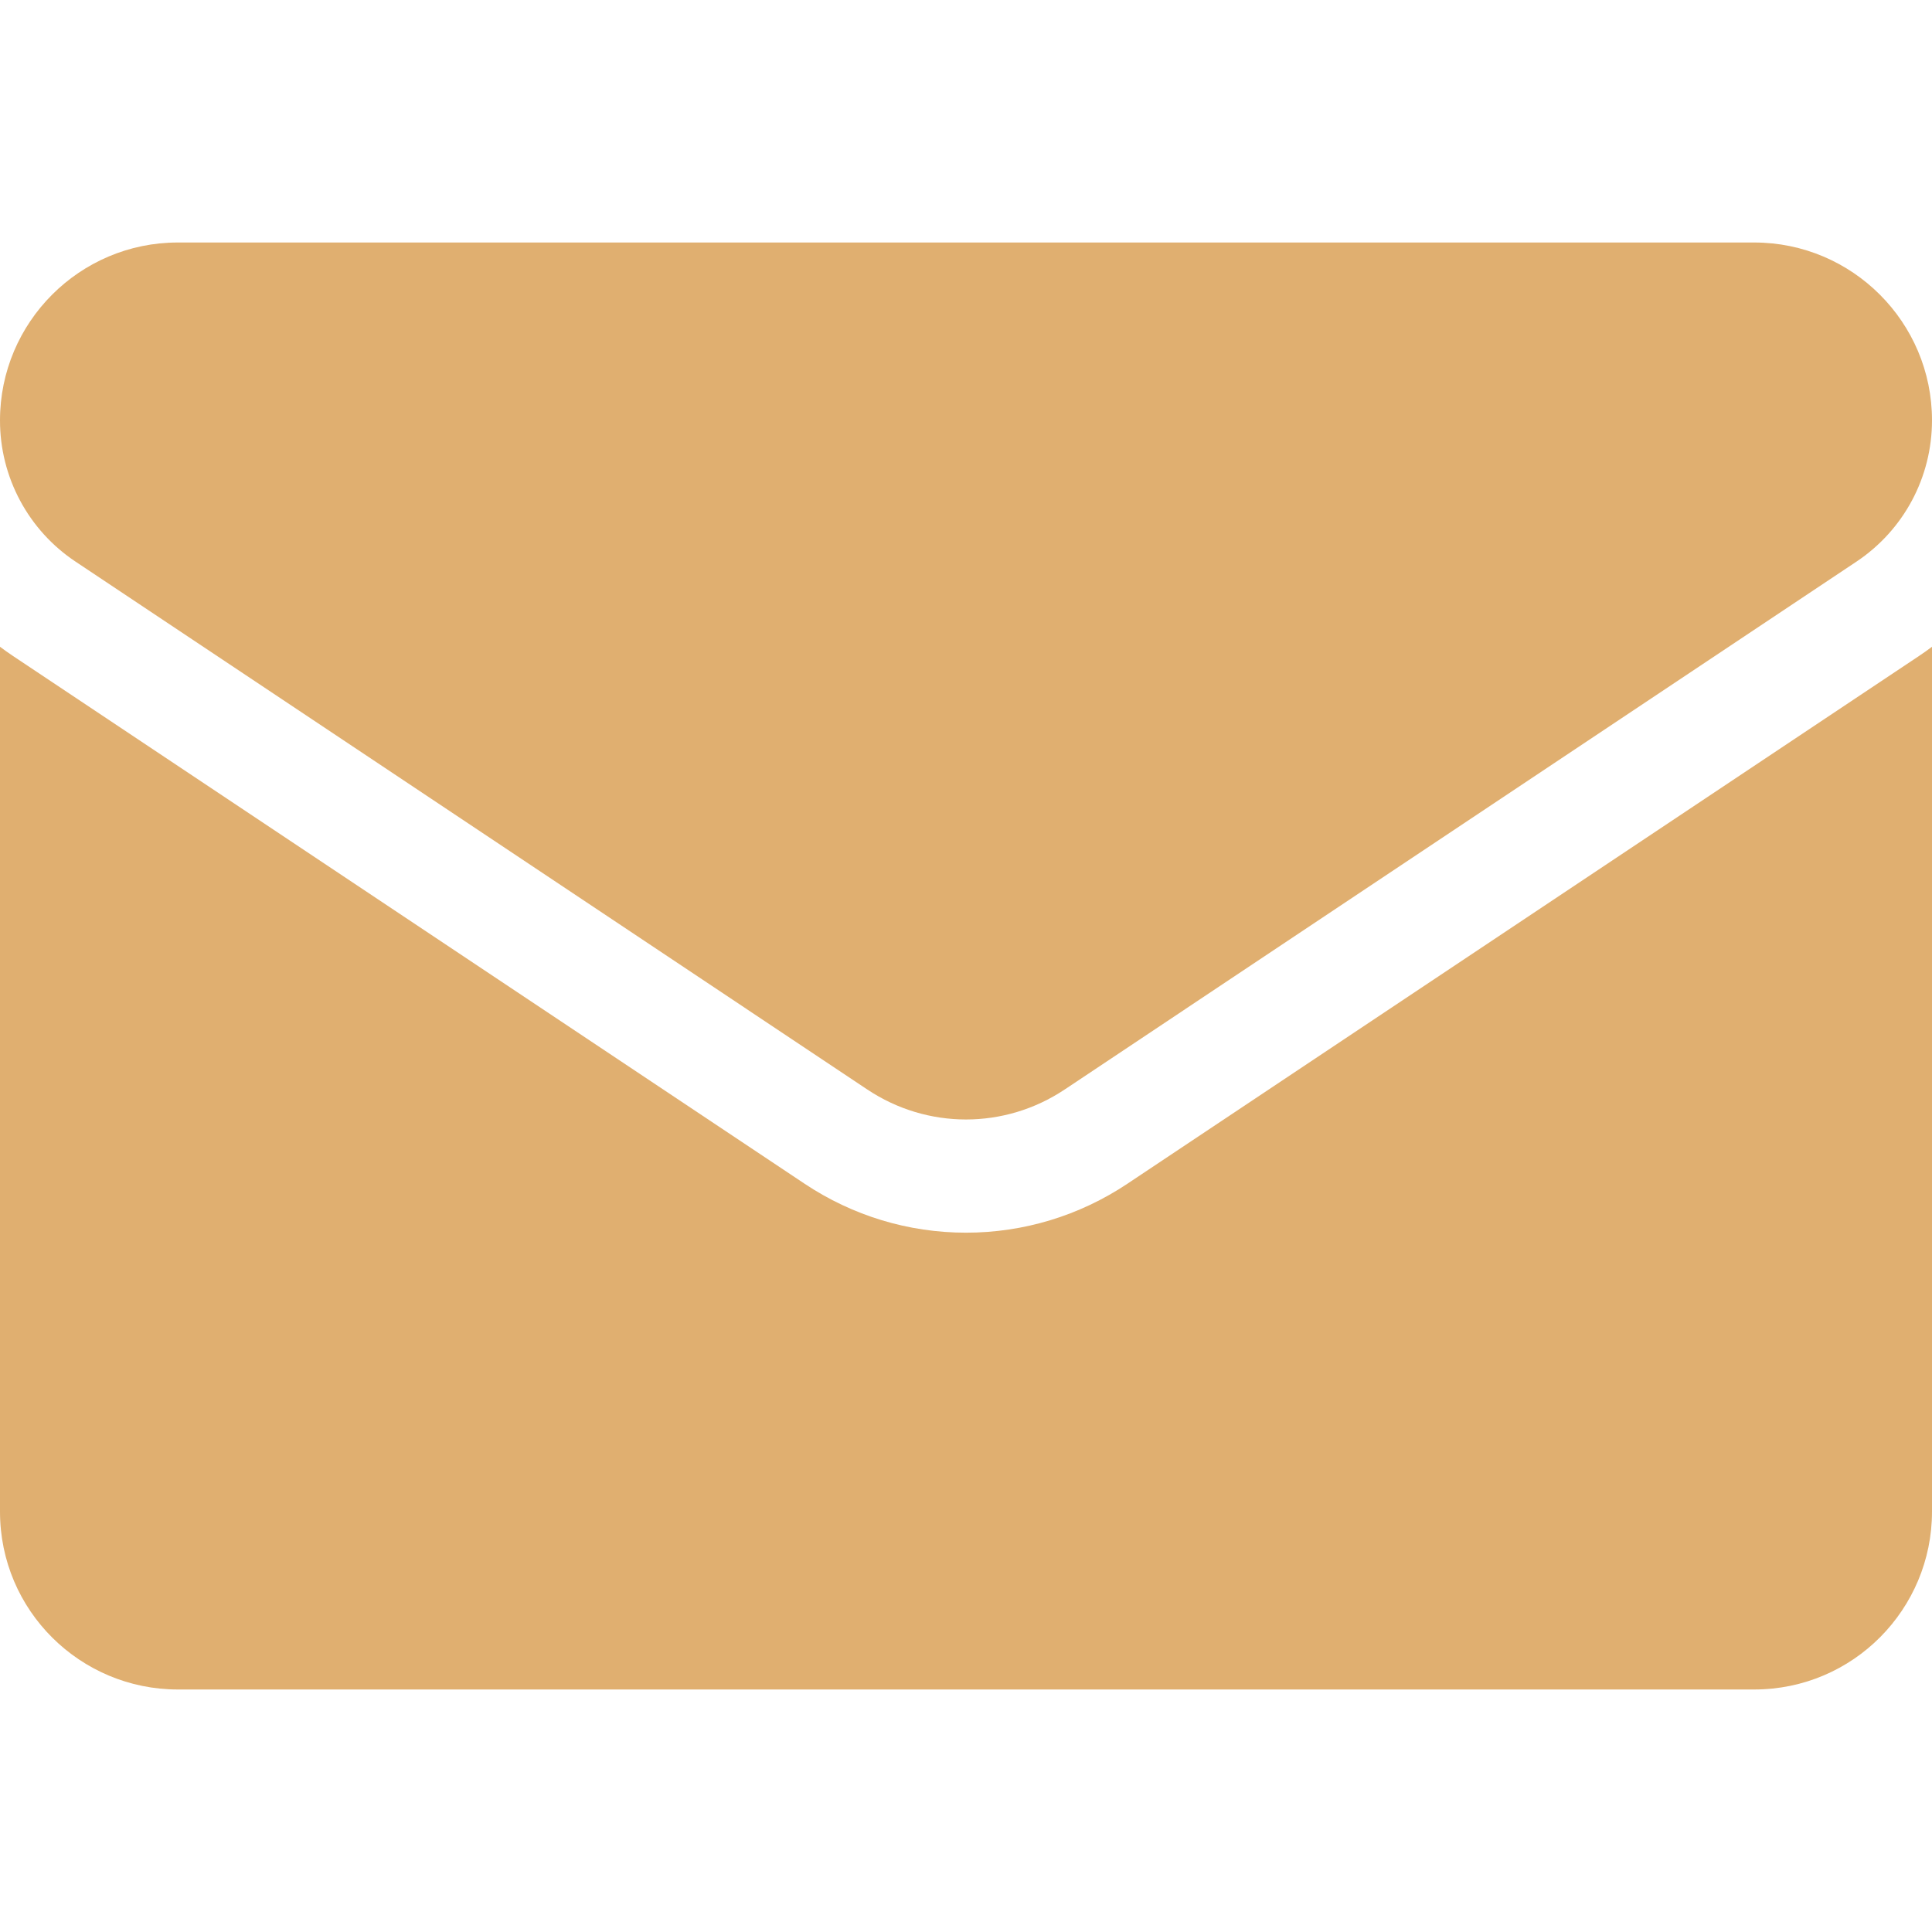 <?xml version="1.0" encoding="UTF-8"?> <svg xmlns="http://www.w3.org/2000/svg" width="512" height="512" viewBox="0 0 512 512" fill="none"><g clip-path="url(#clip0_76_13)"><path d="M298.789 313.693C286.051 322.185 271.255 326.674 256 326.674C240.746 326.674 225.95 322.185 213.212 313.693L3.409 173.82C2.251 173.046 1.114 172.24 0 171.403L0 400.6C0 426.878 21.325 447.733 47.133 447.733H464.866C491.144 447.733 511.999 426.408 511.999 400.6V171.402C510.883 172.241 509.744 173.049 508.583 173.824L298.789 313.693Z" fill="#E0AF70"></path><path d="M20.05 148.858L229.853 288.732C237.795 294.027 246.897 296.674 255.999 296.674C265.102 296.674 274.205 294.026 282.147 288.732L491.95 148.858C504.505 140.493 512 126.493 512 111.383C512 85.402 490.863 64.266 464.883 64.266H47.117C21.137 64.267 2.4801e-05 85.403 2.4801e-05 111.408C-0.008 118.82 1.819 126.118 5.317 132.653C8.816 139.187 13.877 144.755 20.05 148.858Z" fill="#E0AF70"></path></g><defs><clipPath id="clip0_76_13"><rect width="512" height="512" fill="white"></rect></clipPath></defs></svg> 